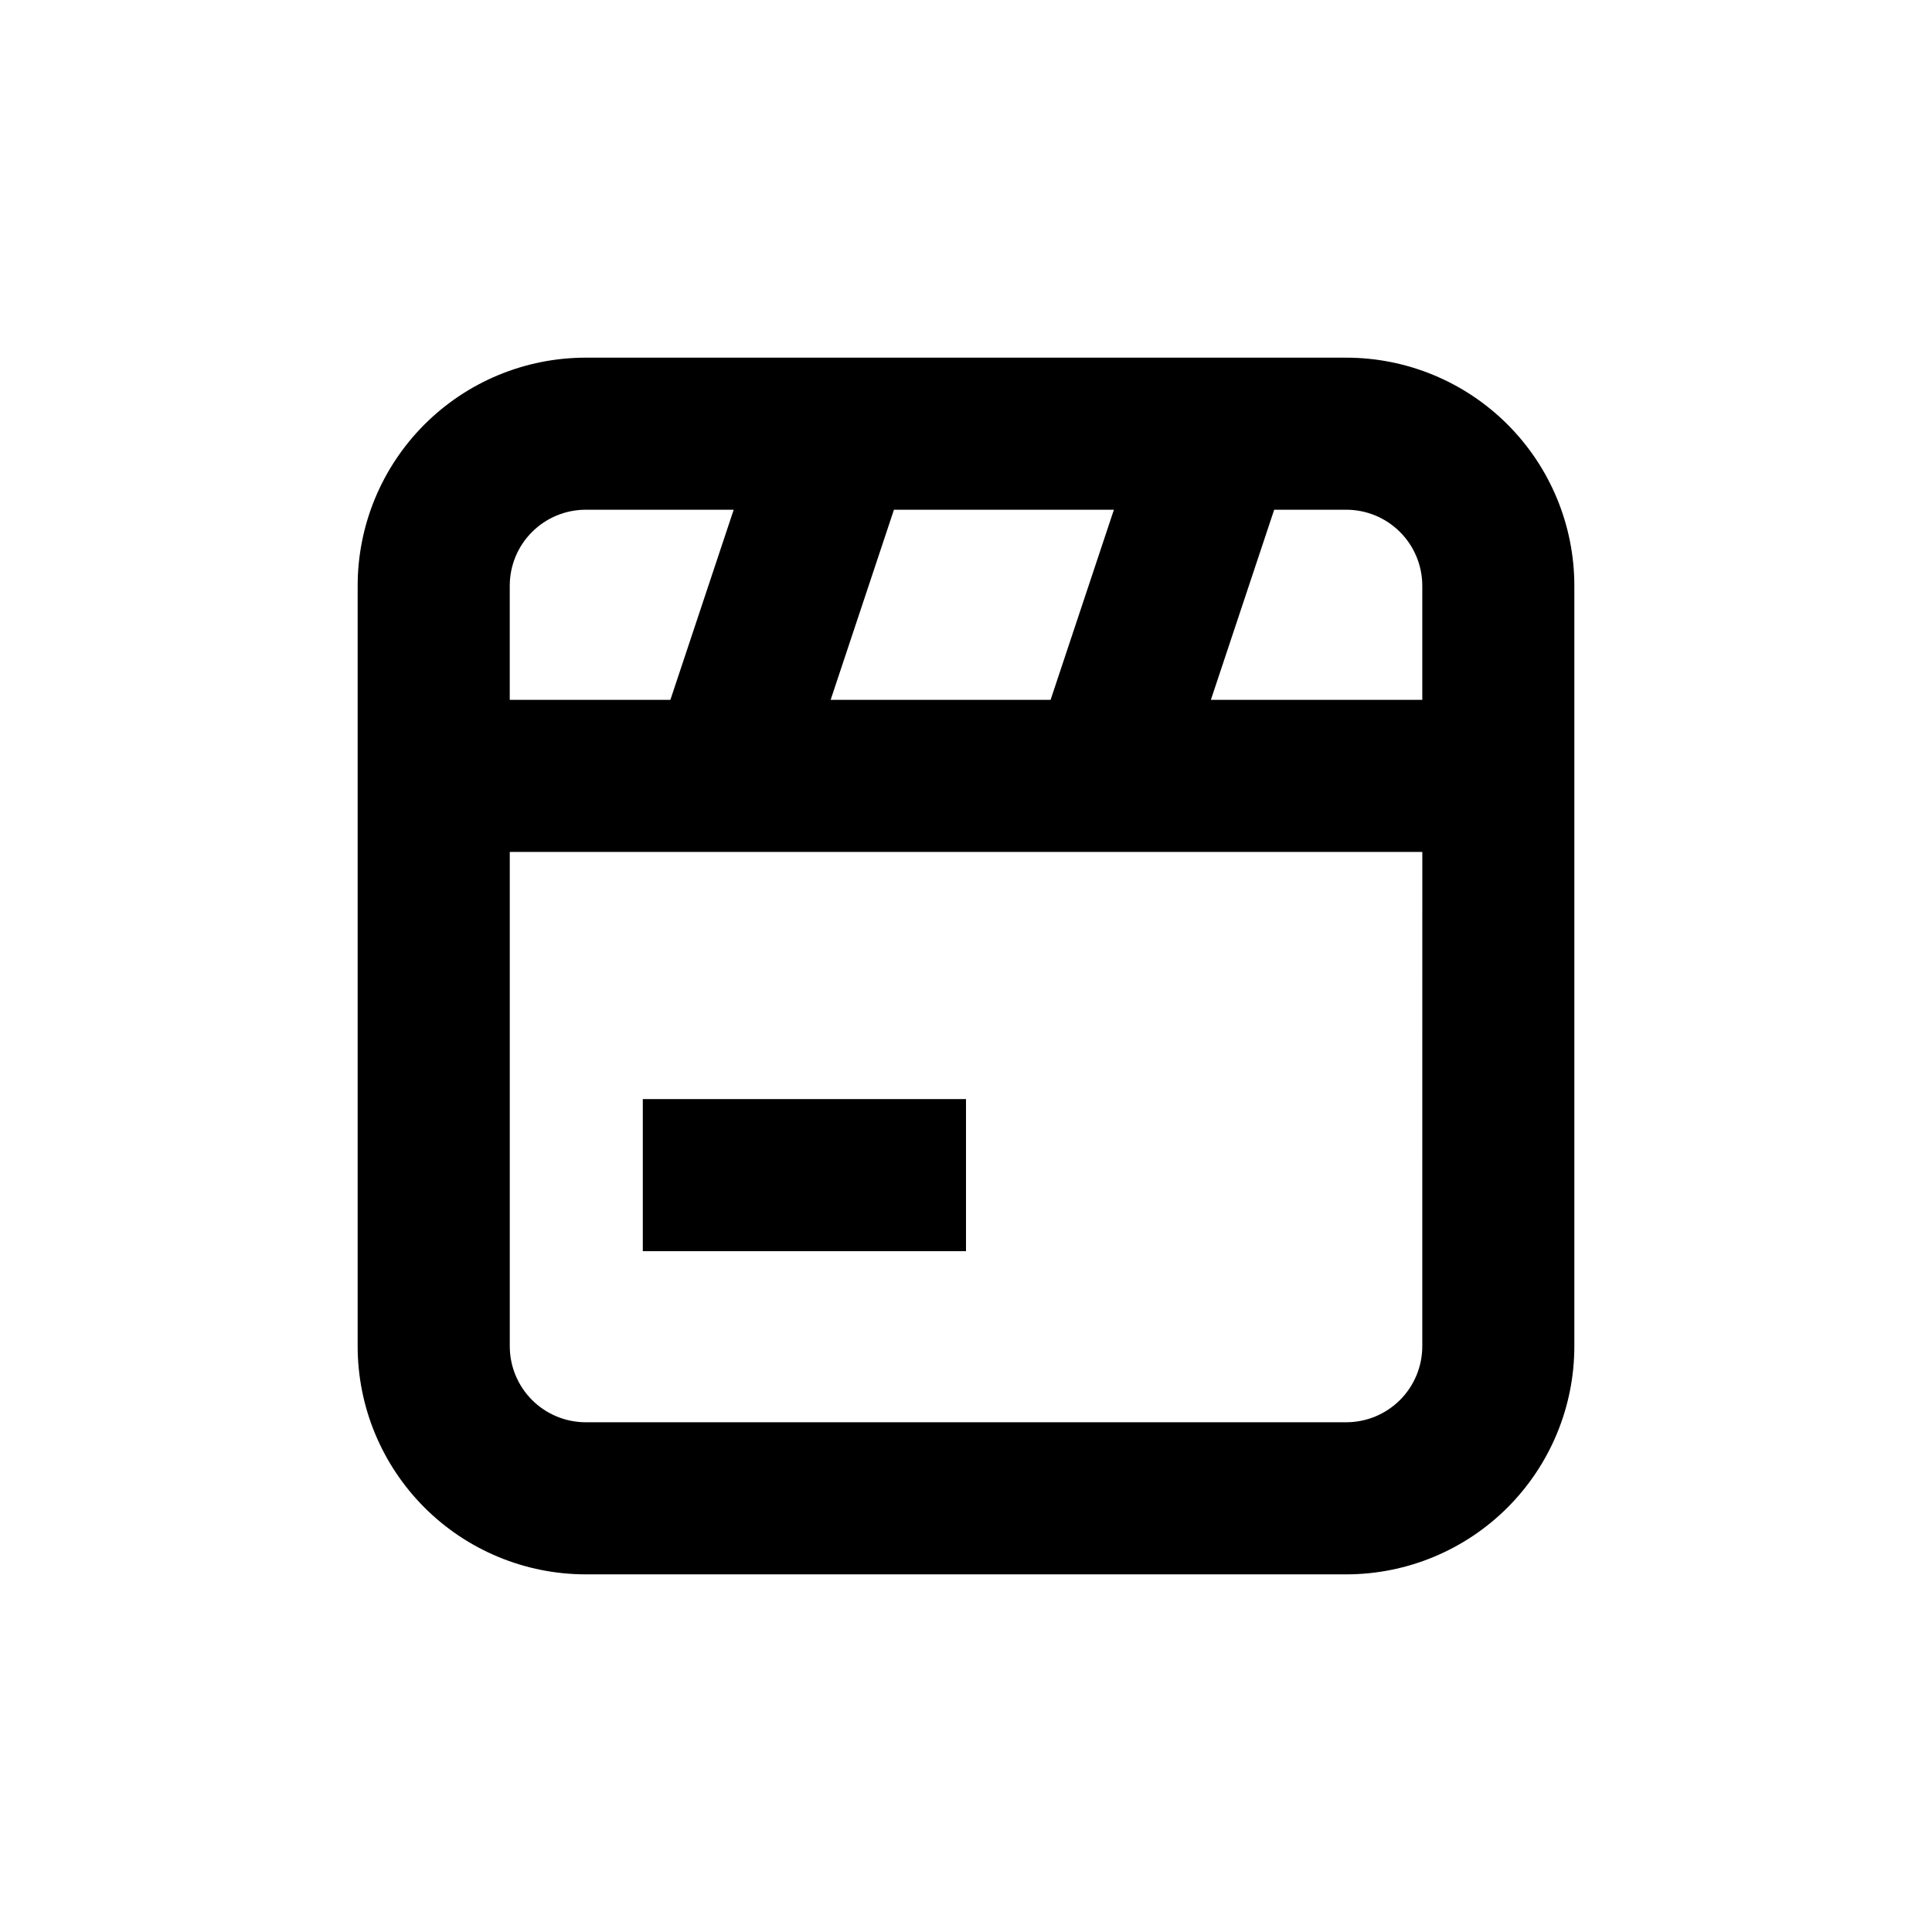 <?xml version="1.0" encoding="UTF-8"?>
<!-- Uploaded to: SVG Repo, www.svgrepo.com, Generator: SVG Repo Mixer Tools -->
<svg fill="#000000" width="800px" height="800px" version="1.1" viewBox="144 144 512 512" xmlns="http://www.w3.org/2000/svg">
 <g>
  <path d="m299.24 561.22h201.52c16.031 0 31.41-6.371 42.75-17.707 11.336-11.34 17.707-26.719 17.707-42.75v-201.52c0-16.035-6.371-31.414-17.707-42.75-11.34-11.34-26.719-17.707-42.75-17.707h-201.52c-16.035 0-31.414 6.367-42.75 17.707-11.34 11.336-17.707 26.715-17.707 42.75v201.52c0 16.031 6.367 31.41 17.707 42.75 11.336 11.336 26.715 17.707 42.75 17.707zm221.68-60.457c0 5.344-2.125 10.469-5.902 14.25-3.781 3.777-8.906 5.902-14.25 5.902h-201.52c-5.348 0-10.473-2.125-14.25-5.902-3.781-3.781-5.902-8.906-5.902-14.25v-130.99h241.83zm-156.79-171.3 16.777-50.383 58.289 0.004-16.777 50.379zm156.79-30.227v30.23l-56.023-0.004 16.777-50.383 19.094 0.004c5.344 0 10.469 2.121 14.25 5.902 3.777 3.777 5.902 8.902 5.902 14.25zm-221.68-20.152h39.195l-16.777 50.379h-42.57v-30.227c0-5.348 2.121-10.473 5.902-14.25 3.777-3.781 8.902-5.902 14.25-5.902z"/>
  <path d="m314.35 435.27h85.648v40.305h-85.648z"/>
 </g>
</svg>